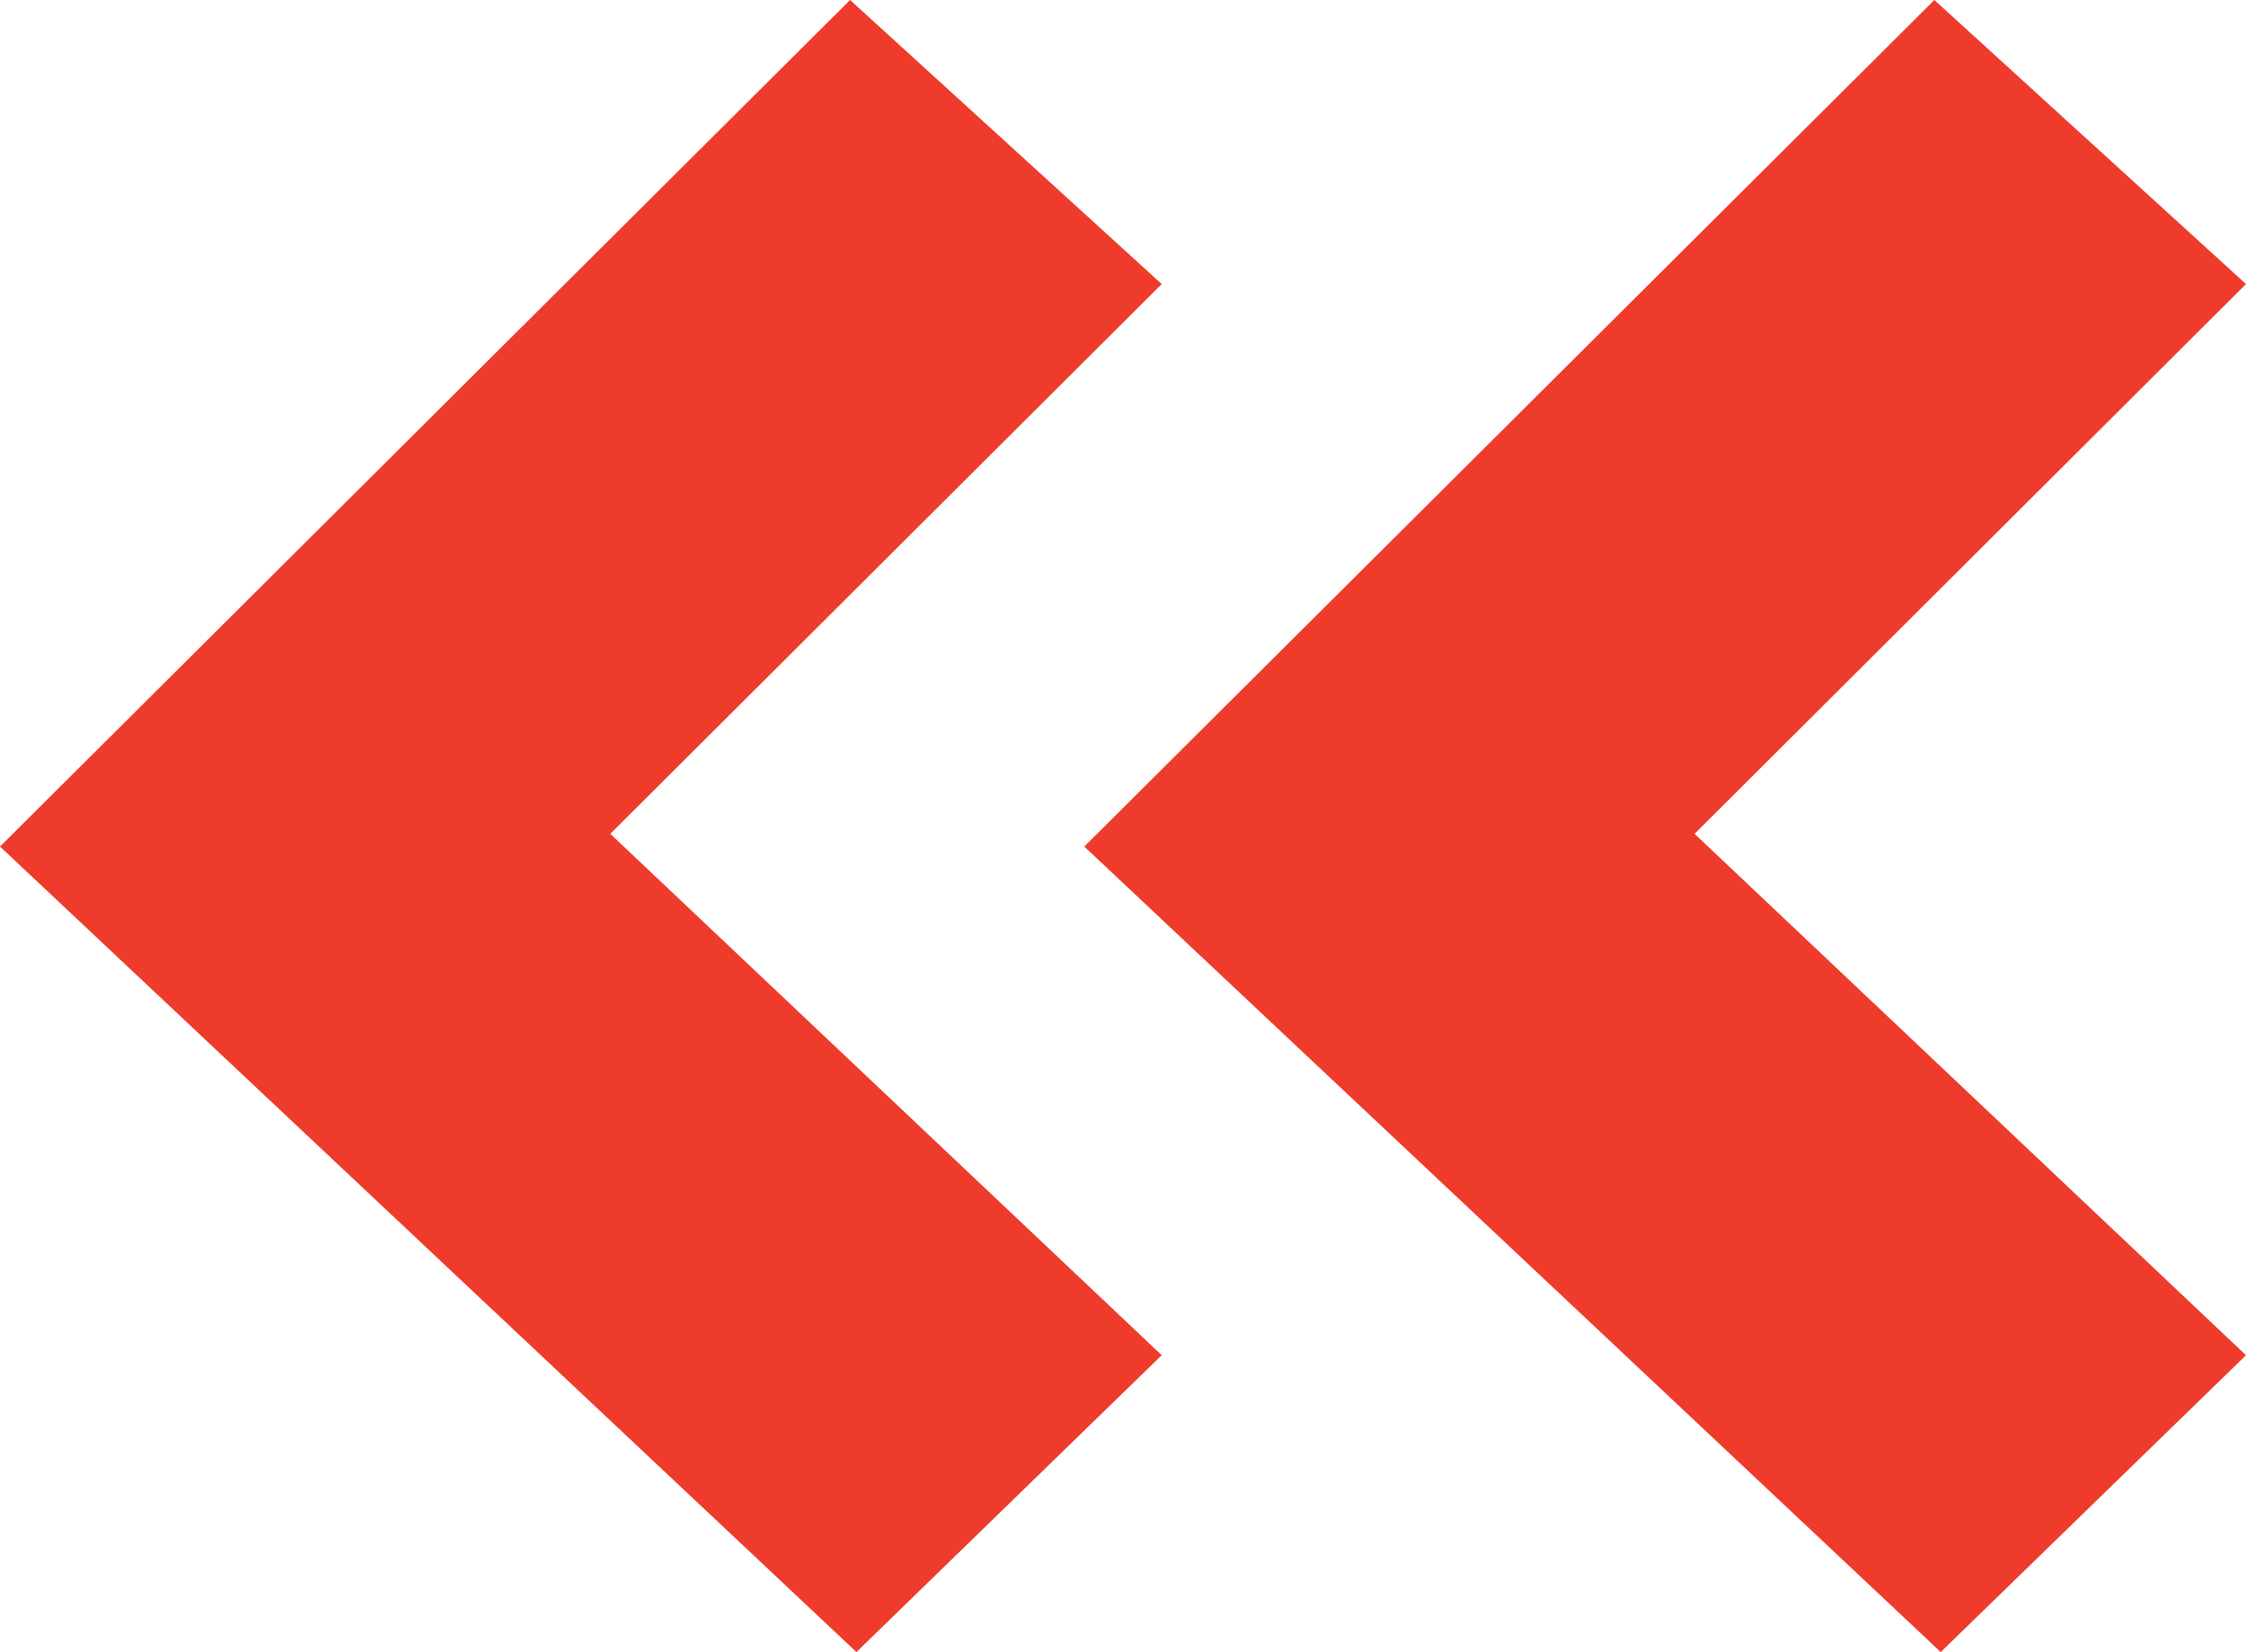 <svg xmlns="http://www.w3.org/2000/svg" width="87" height="64" viewBox="0 0 87 64" fill="none"><path fill-rule="evenodd" clip-rule="evenodd" d="M74.928 0L42 32.795L75.175 64L87 52.5L65.64 32.302L87 11.004L74.928 0Z" fill="#EE3B2B"></path><path fill-rule="evenodd" clip-rule="evenodd" d="M32.928 0L0 32.795L33.175 64L45 52.5L23.64 32.302L45 11.004L32.928 0Z" fill="#EE3B2B"></path></svg>